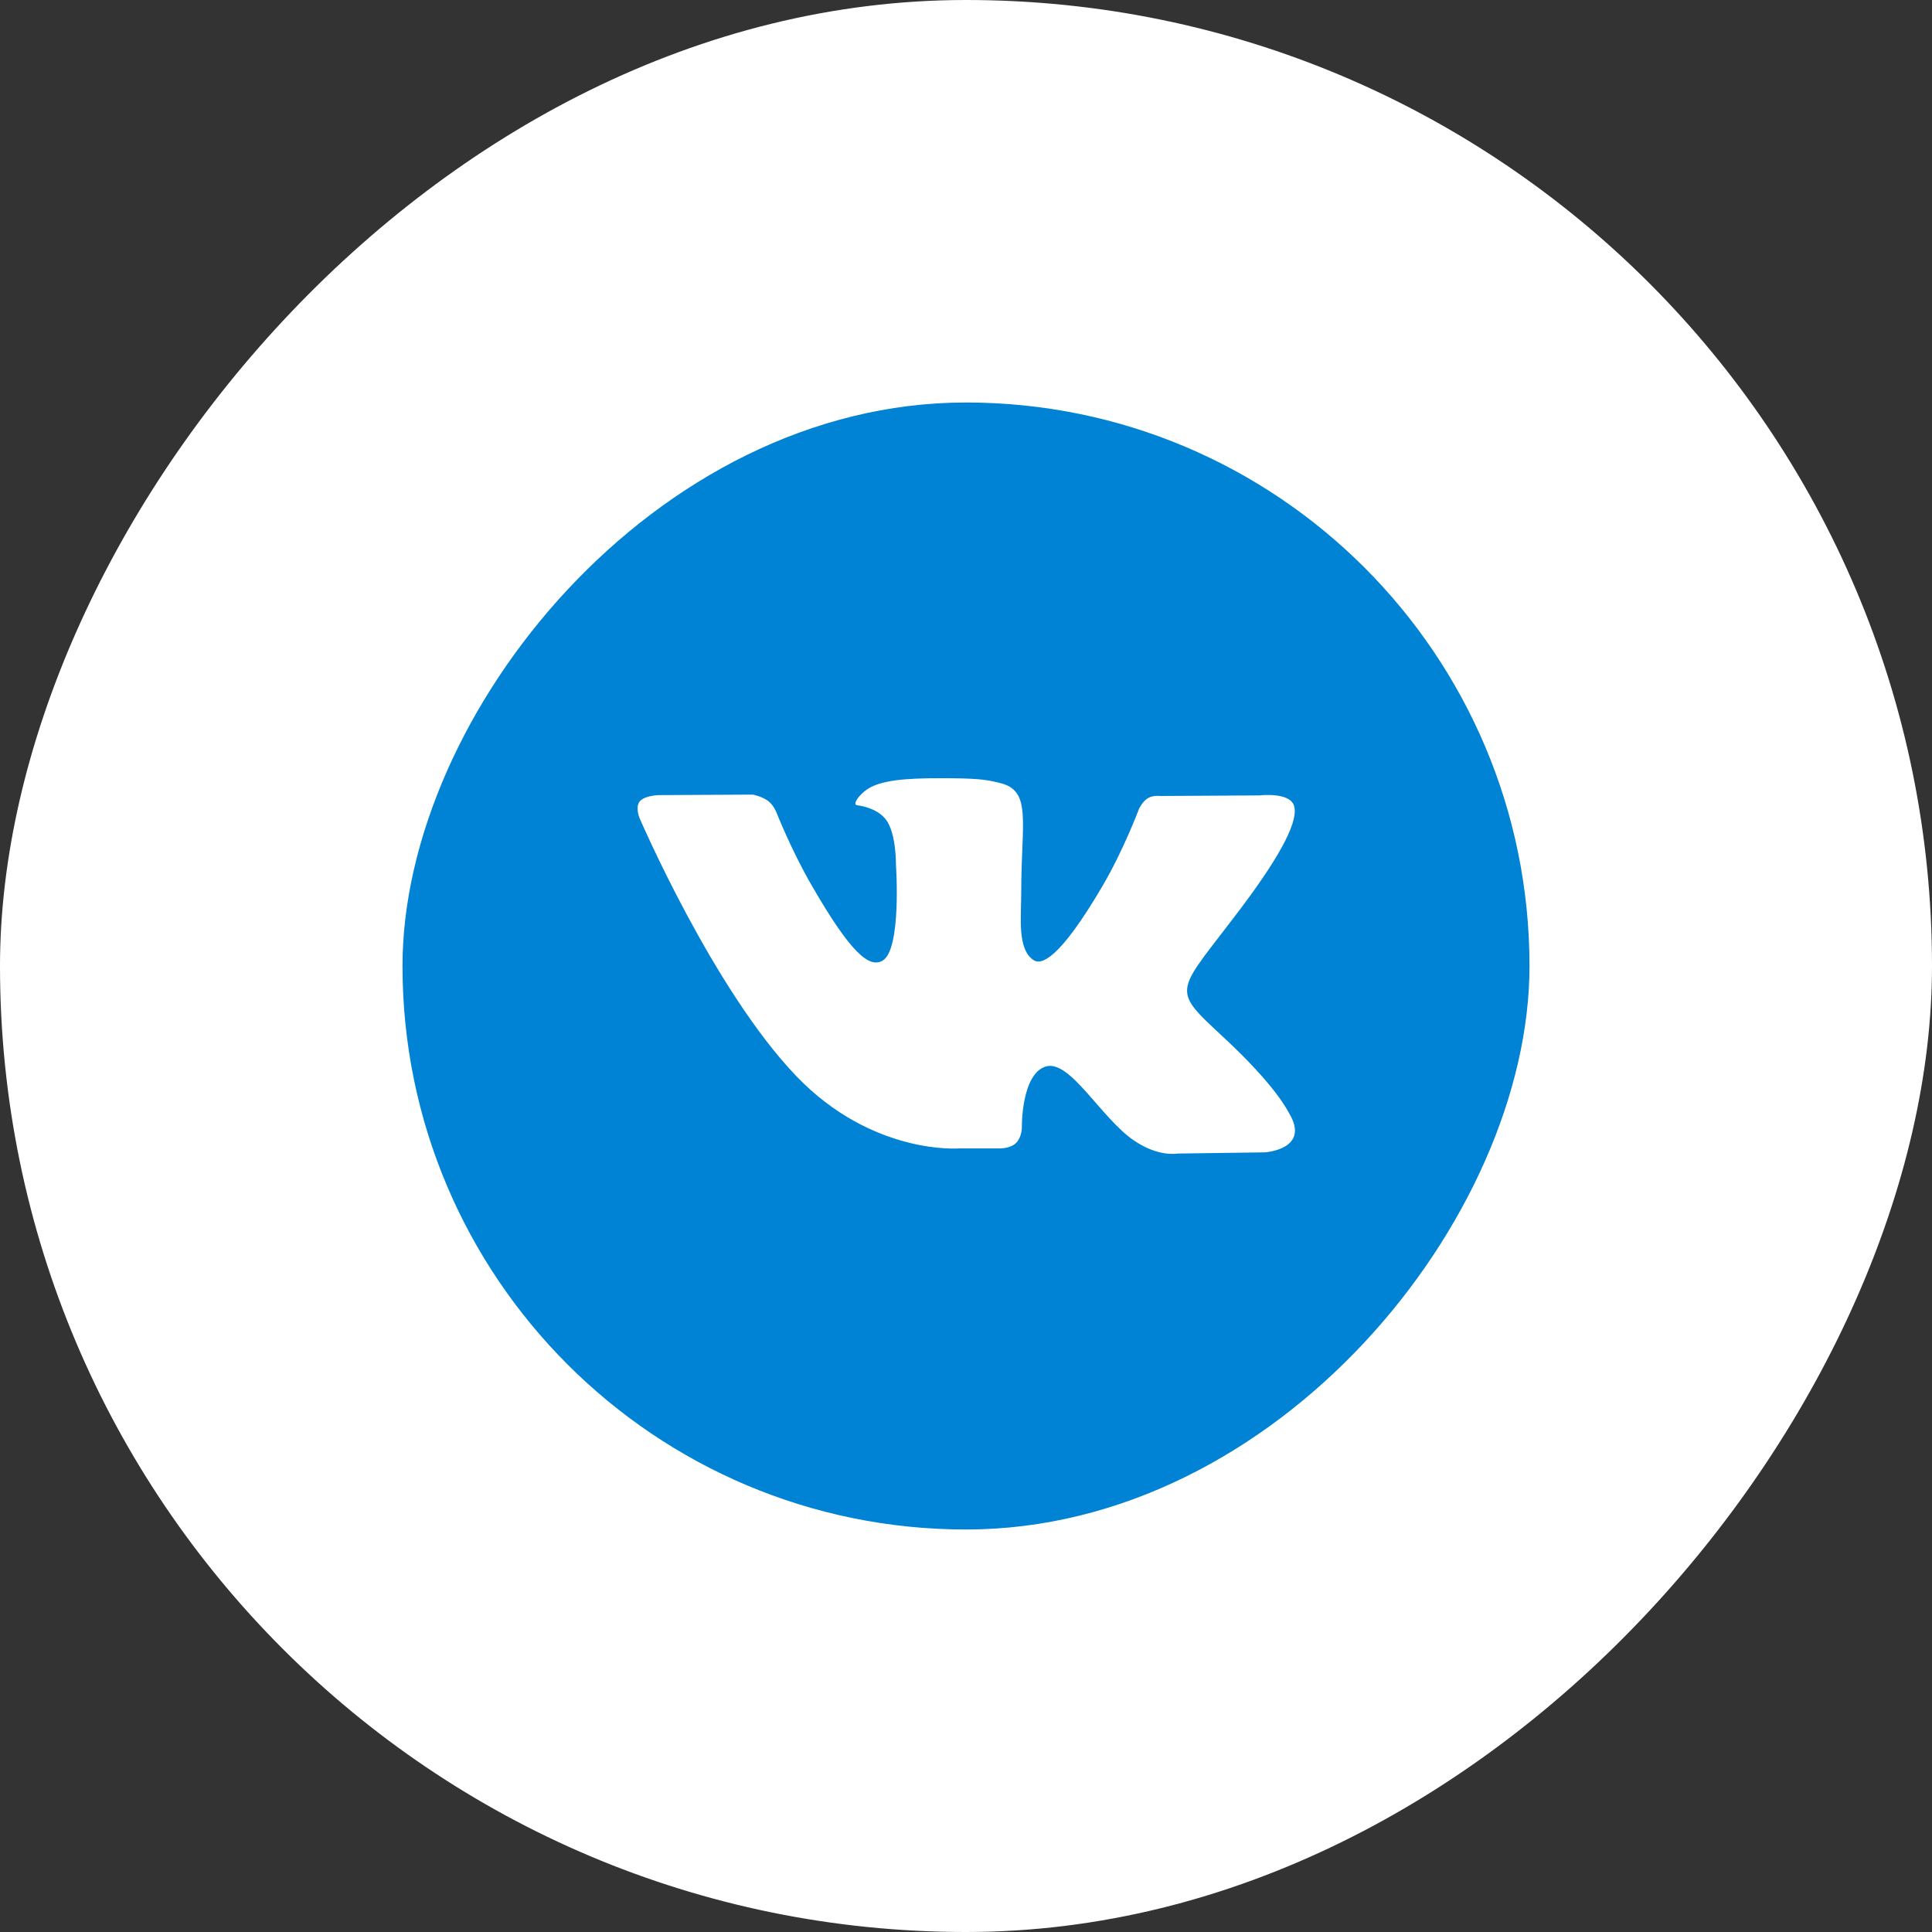 <svg width="24" height="24" viewBox="0 0 24 24" fill="none" xmlns="http://www.w3.org/2000/svg">
<rect x="0" y="0" width="24" height="24" fill="#333333" stroke="none"/>
<rect width="24" height="24" rx="12" transform="matrix(-1 0 0 1 24 0)" fill="white"/>
<rect width="14" height="14" rx="7" transform="matrix(-1 0 0 1 19 5)" fill="#0083D4"/>
<path d="M15.713 14.315L14.623 14.33C14.623 14.33 14.388 14.376 14.081 14.164C13.673 13.883 13.289 13.155 12.989 13.249C12.685 13.346 12.694 14.002 12.694 14.002C12.694 14.002 12.697 14.117 12.627 14.193C12.552 14.274 12.405 14.266 12.405 14.266H11.916C11.916 14.266 10.839 14.355 9.89 13.366C8.857 12.287 7.943 10.158 7.943 10.158C7.943 10.158 7.889 10.024 7.947 9.955C8.011 9.88 8.186 9.877 8.186 9.877L9.352 9.871C9.352 9.871 9.462 9.891 9.541 9.949C9.606 9.997 9.643 10.087 9.643 10.087C9.643 10.087 9.831 10.564 10.082 10.997C10.569 11.841 10.796 12.026 10.961 11.935C11.203 11.803 11.13 10.743 11.13 10.743C11.13 10.743 11.135 10.358 11.009 10.186C10.911 10.053 10.727 10.013 10.646 10.003C10.58 9.994 10.688 9.842 10.828 9.773C11.038 9.67 11.409 9.664 11.847 9.668C12.188 9.672 12.287 9.693 12.42 9.726C12.822 9.823 12.686 10.199 12.686 11.1C12.686 11.389 12.634 11.795 12.841 11.928C12.931 11.986 13.15 11.937 13.695 11.007C13.955 10.566 14.149 10.048 14.149 10.048C14.149 10.048 14.192 9.956 14.258 9.916C14.325 9.875 14.416 9.888 14.416 9.888L15.644 9.881C15.644 9.881 16.013 9.836 16.073 10.004C16.136 10.179 15.935 10.588 15.434 11.257C14.61 12.356 14.518 12.254 15.203 12.889C15.856 13.497 15.991 13.792 16.014 13.829C16.284 14.279 15.713 14.315 15.713 14.315Z" fill="white"/>
</svg>

